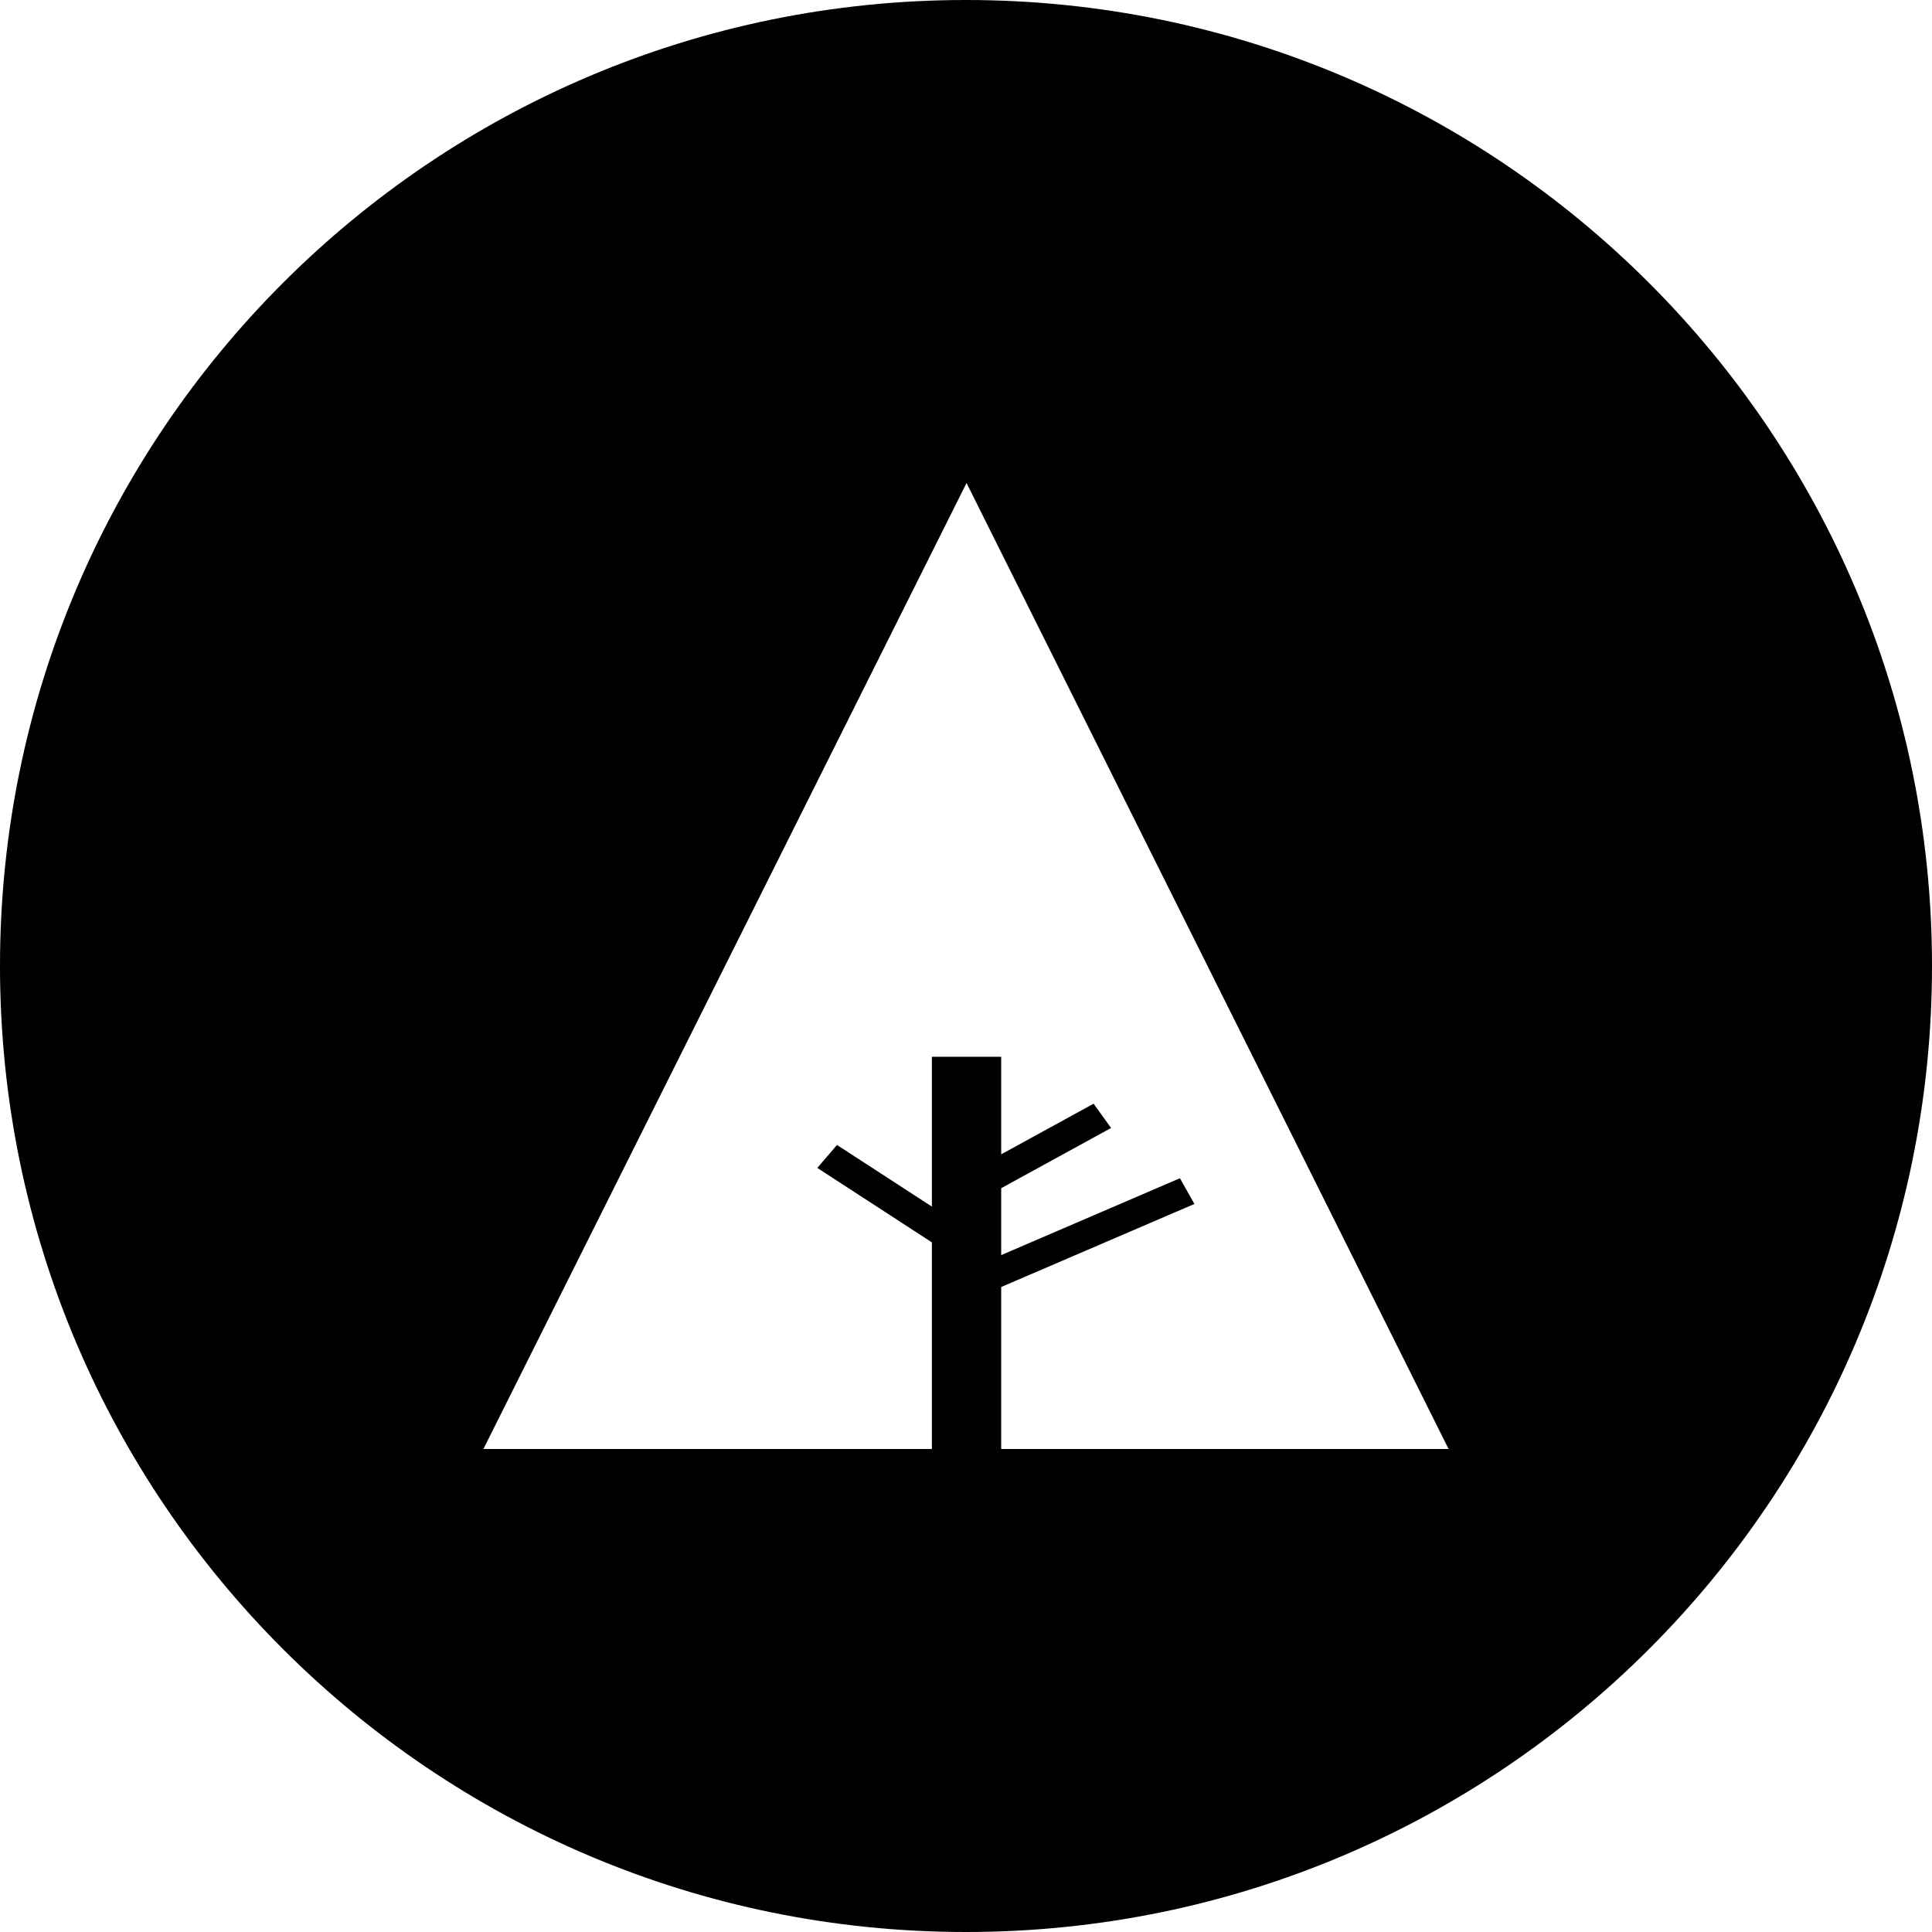 <?xml version="1.0" ?><svg height="512" preserveAspectRatio="xMidYMid" viewBox="0 0 512 512" width="512" xmlns="http://www.w3.org/2000/svg" xmlns:xlink="http://www.w3.org/1999/xlink"><defs><style>
      .cls-1 {
        fill: #000;
        fill-rule: evenodd;
      }
    </style></defs><path class="cls-1" d="M256.000,512.000 C114.615,512.000 0.000,397.385 0.000,256.000 C0.000,114.615 114.615,0.000 256.000,0.000 C397.385,0.000 512.000,114.615 512.000,256.000 C512.000,397.385 397.385,512.000 256.000,512.000 ZM256.143,128.000 L128.108,384.000 L246.961,384.000 L246.961,329.242 L216.591,309.508 L221.813,303.429 L246.961,319.758 L246.961,280.062 L265.326,280.062 L265.326,305.906 L289.818,292.492 L294.450,298.929 L265.326,314.882 L265.326,332.617 L312.698,312.242 L316.524,319.062 L265.326,341.070 L265.326,384.000 L383.892,384.000 L256.143,128.000 Z"/></svg>